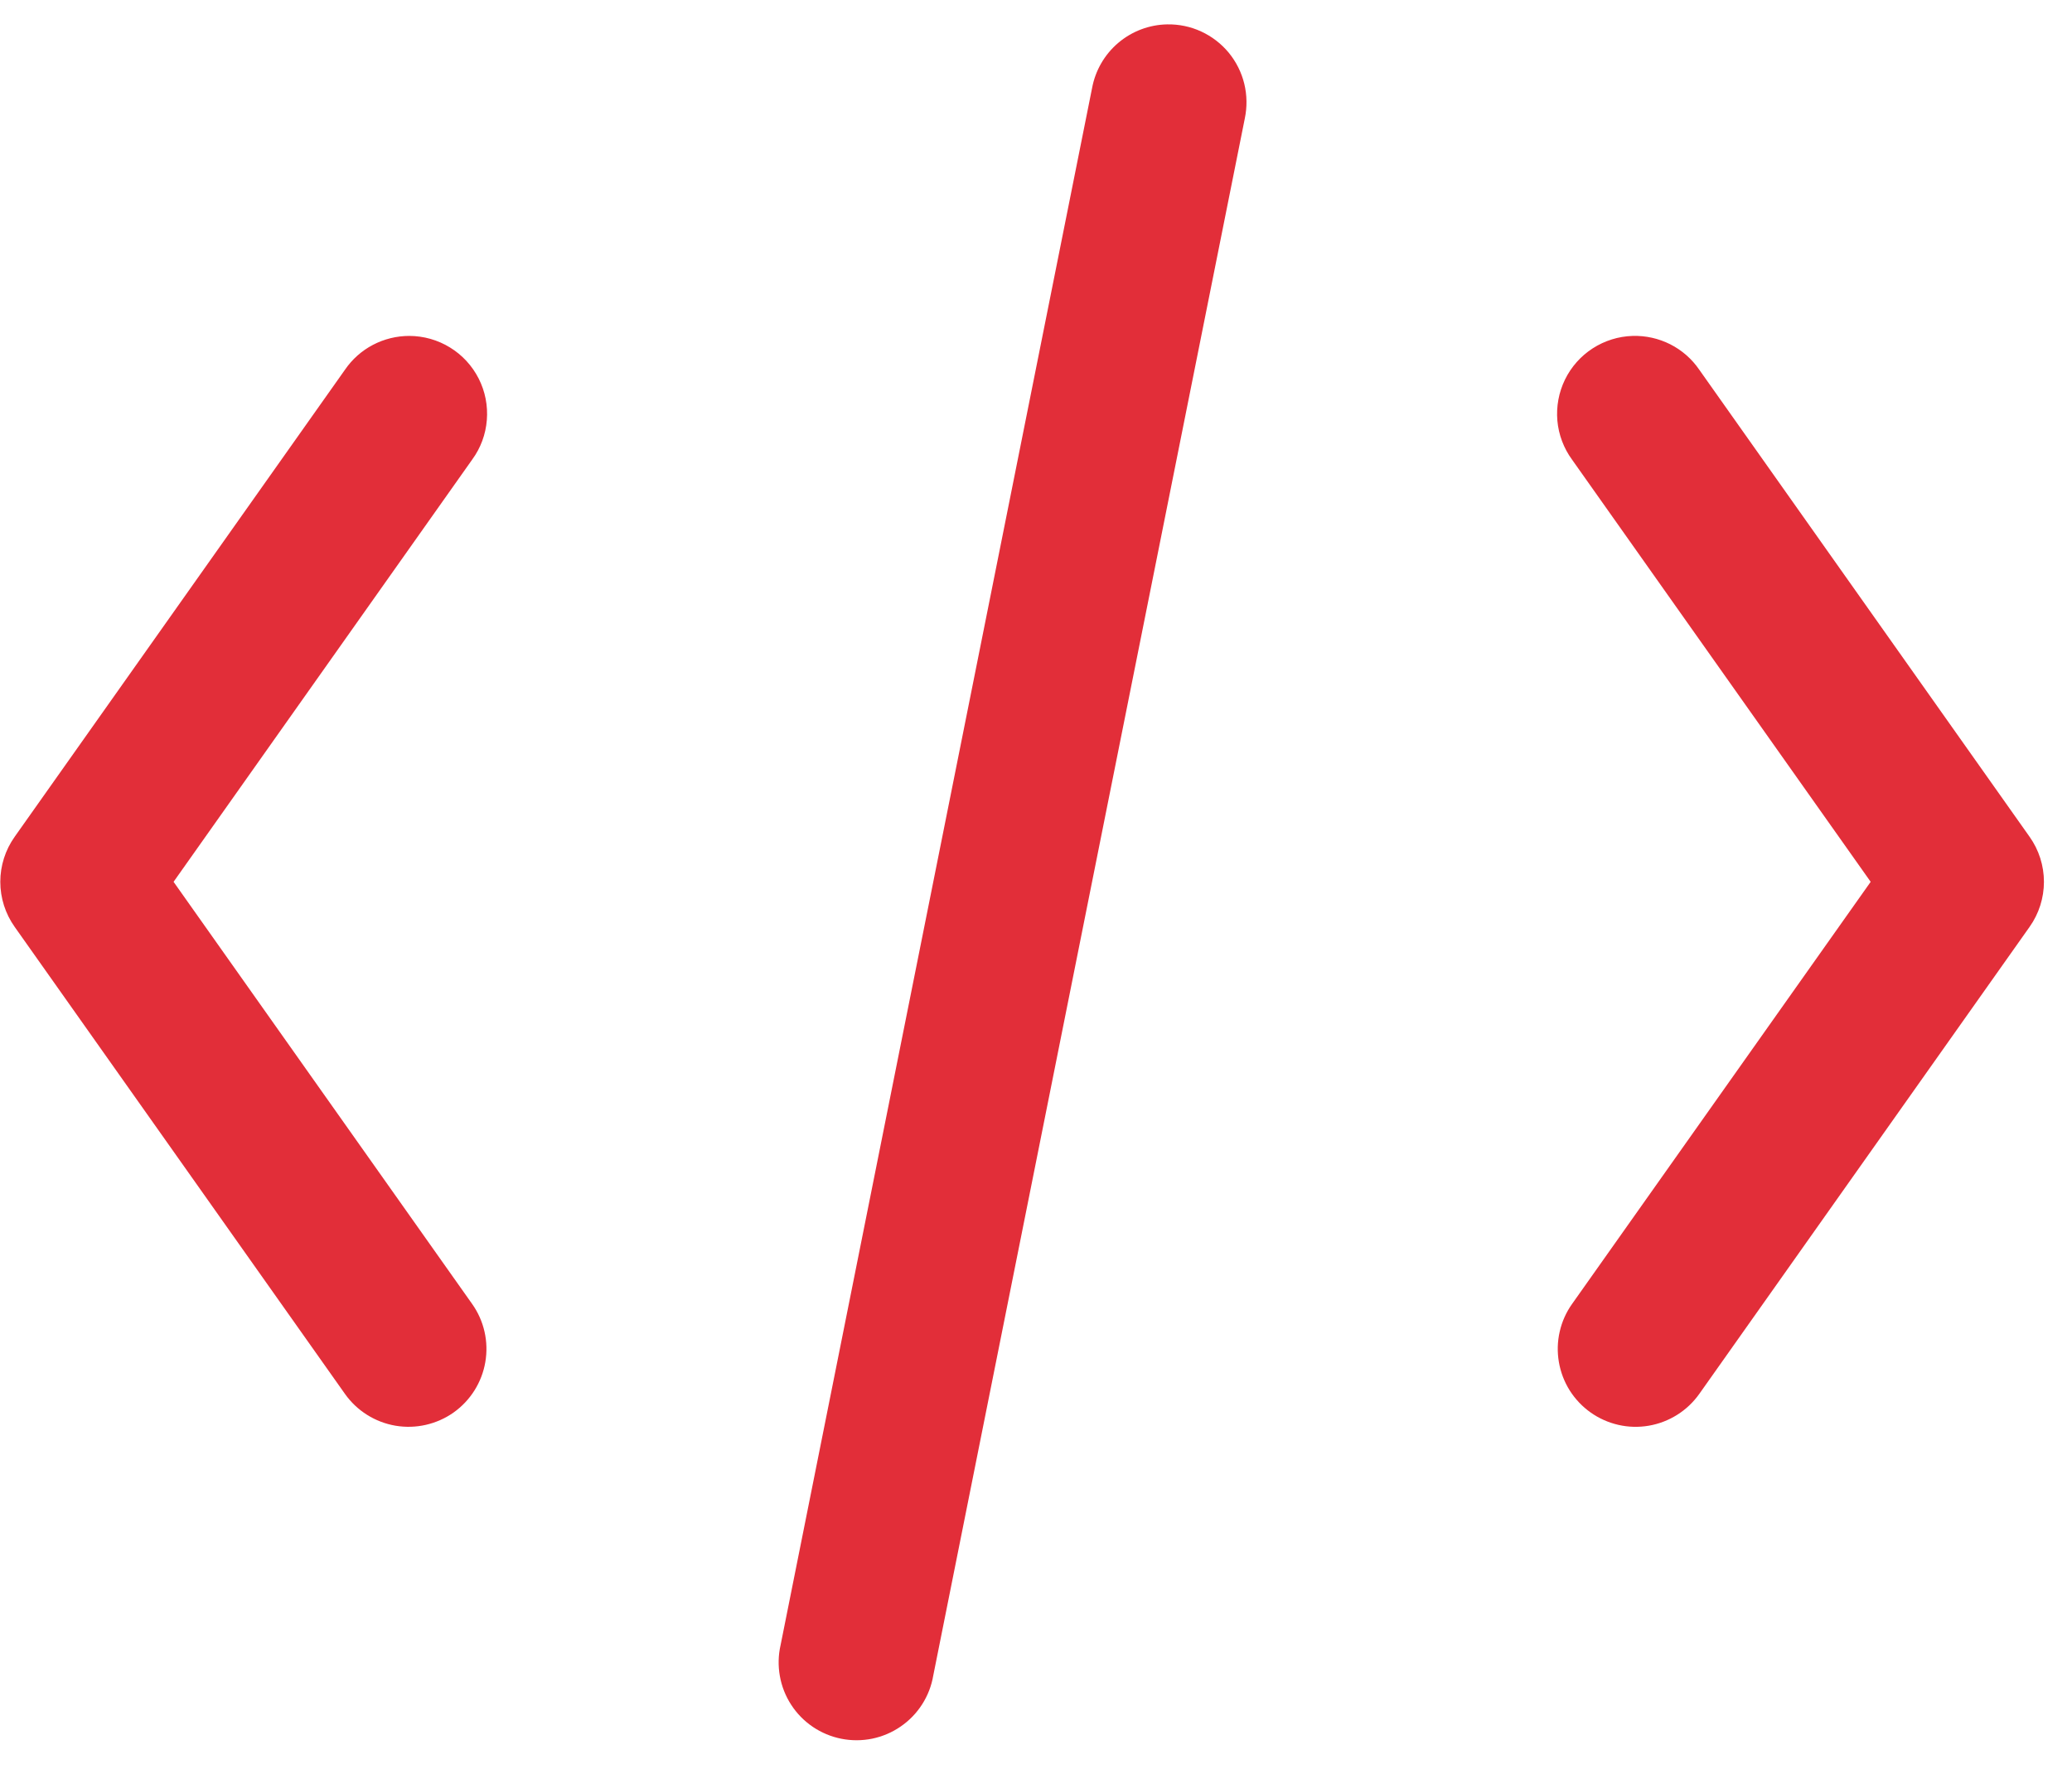 <?xml version="1.0" encoding="UTF-8"?> <svg xmlns="http://www.w3.org/2000/svg" width="48" height="41" viewBox="0 0 48 41" fill="none"> <path d="M27.04 0.565C26.624 0.572 26.223 0.724 25.906 0.993C25.589 1.262 25.375 1.632 25.299 2.041L18.083 38.121C18.029 38.356 18.024 38.6 18.066 38.837C18.108 39.075 18.197 39.301 18.328 39.503C18.459 39.706 18.63 39.88 18.829 40.015C19.029 40.15 19.253 40.244 19.49 40.291C19.726 40.338 19.97 40.337 20.206 40.289C20.442 40.24 20.666 40.145 20.864 40.008C21.063 39.872 21.232 39.697 21.362 39.494C21.492 39.291 21.58 39.064 21.62 38.826L28.837 2.746C28.893 2.48 28.889 2.205 28.825 1.941C28.761 1.677 28.637 1.431 28.465 1.221C28.292 1.012 28.074 0.844 27.827 0.73C27.581 0.616 27.311 0.56 27.04 0.565ZM9.482 7.784C9.189 7.784 8.9 7.855 8.64 7.991C8.38 8.127 8.158 8.325 7.992 8.567L0.339 19.391C0.123 19.696 0.007 20.06 0.007 20.434C0.007 20.807 0.123 21.172 0.339 21.477L7.992 32.301C8.268 32.691 8.689 32.956 9.161 33.037C9.632 33.117 10.117 33.007 10.508 32.731C10.898 32.454 11.163 32.033 11.243 31.562C11.324 31.09 11.214 30.605 10.937 30.215L4.021 20.434L10.937 10.652C11.134 10.384 11.252 10.066 11.278 9.734C11.305 9.402 11.24 9.069 11.089 8.772C10.938 8.475 10.709 8.226 10.425 8.052C10.141 7.877 9.815 7.785 9.482 7.784ZM37.821 7.784C37.493 7.794 37.173 7.894 36.897 8.072C36.621 8.25 36.399 8.5 36.255 8.795C36.111 9.09 36.05 9.419 36.078 9.747C36.107 10.074 36.225 10.387 36.419 10.652L43.336 20.434L36.419 30.215C36.282 30.408 36.184 30.627 36.132 30.858C36.079 31.089 36.073 31.328 36.113 31.562C36.153 31.796 36.238 32.019 36.364 32.22C36.491 32.42 36.655 32.594 36.849 32.731C37.042 32.868 37.261 32.965 37.492 33.018C37.723 33.071 37.962 33.077 38.196 33.037C38.429 32.997 38.653 32.911 38.853 32.785C39.054 32.659 39.228 32.494 39.365 32.301L47.018 21.477C47.234 21.172 47.35 20.807 47.35 20.434C47.35 20.06 47.234 19.696 47.018 19.391L39.365 8.567C39.194 8.317 38.963 8.115 38.693 7.978C38.423 7.842 38.124 7.775 37.821 7.784Z" fill="#E22E39"></path> </svg> 